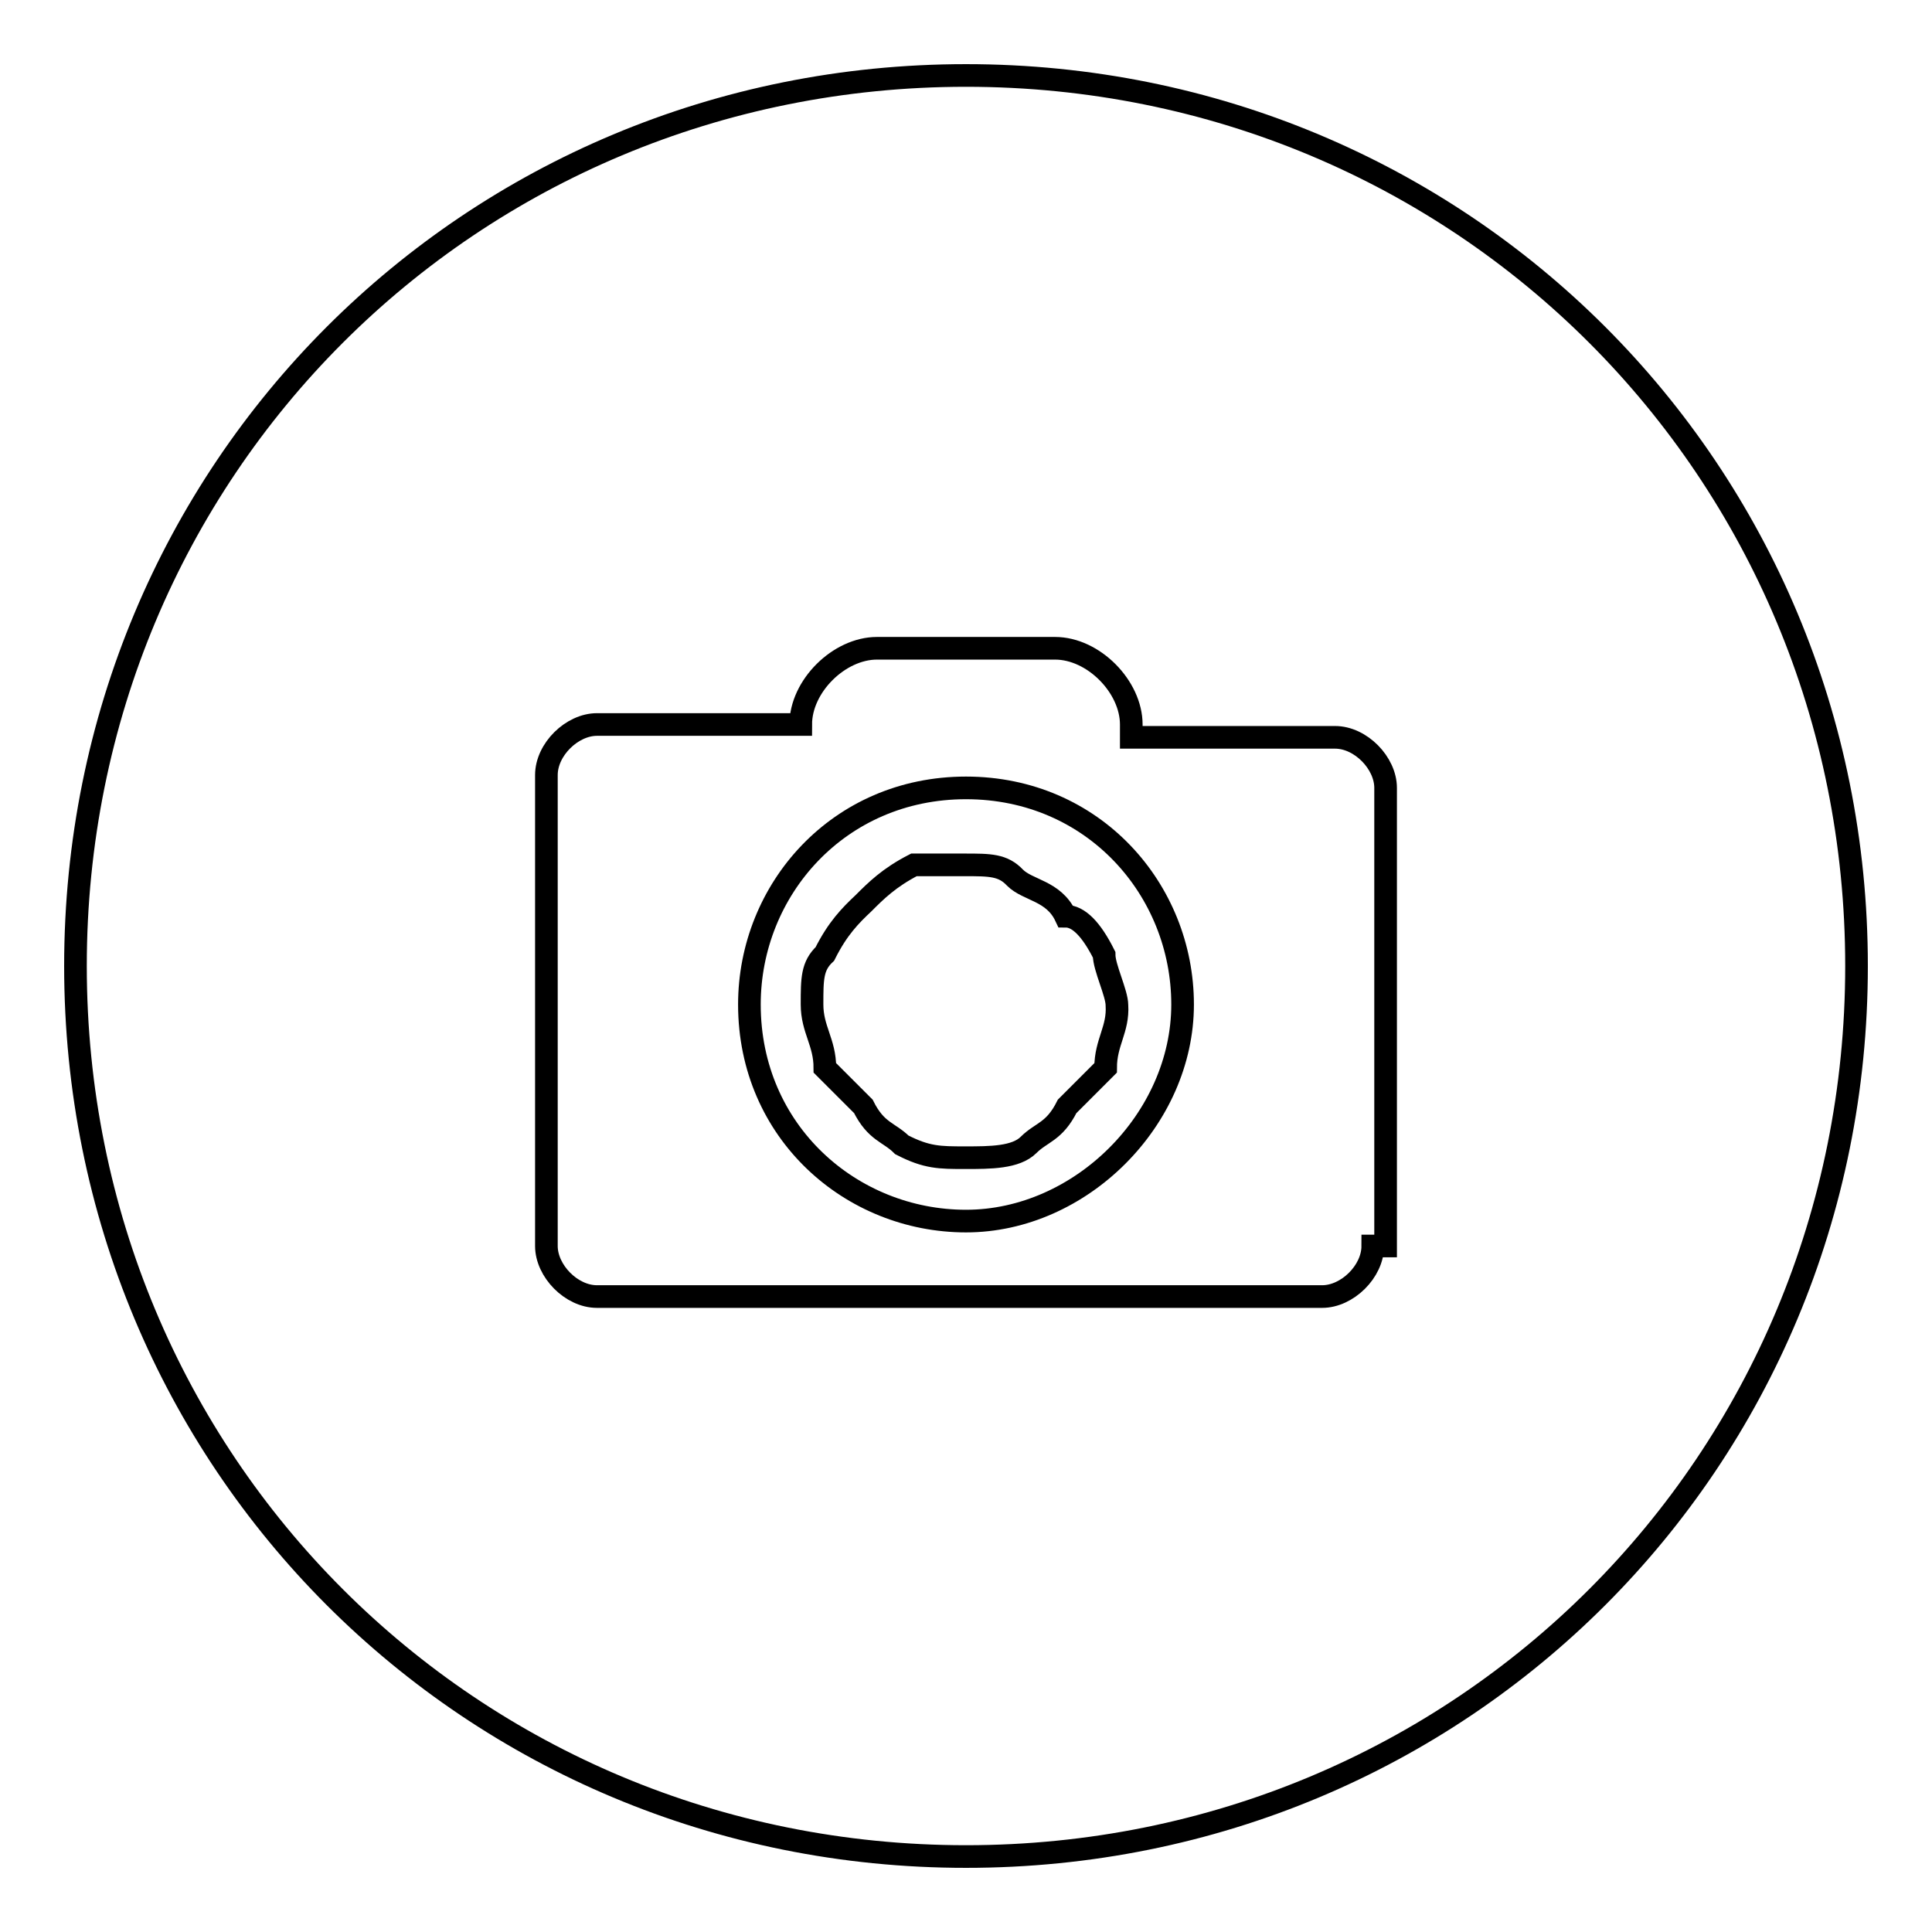 <?xml version="1.0" encoding="utf-8"?>
<!-- Svg Vector Icons : http://www.onlinewebfonts.com/icon -->
<!DOCTYPE svg PUBLIC "-//W3C//DTD SVG 1.1//EN" "http://www.w3.org/Graphics/SVG/1.1/DTD/svg11.dtd">
<svg version="1.1" xmlns="http://www.w3.org/2000/svg" xmlns:xlink="http://www.w3.org/1999/xlink" x="0px" y="0px" viewBox="0 0 256 256" enable-background="new 0 0 256 256" xml:space="preserve">
<g><g><path stroke-width="3" fill-opacity="0" stroke="#000000"  d="M128,104.4c-16.9,0-28.7,13.5-28.7,28.7c0,16.9,13.5,28.7,28.7,28.7c15.2,0,28.7-13.5,28.7-28.7C156.7,117.9,144.9,104.4,128,104.4L128,104.4z M146.5,141.5c-1.7,1.7-3.4,3.4-5.1,5.1c-1.7,3.4-3.4,3.4-5.1,5.1c-1.7,1.7-5.1,1.7-8.4,1.7c-3.4,0-5.1,0-8.4-1.7c-1.7-1.7-3.4-1.7-5.1-5.1c-1.7-1.7-3.4-3.4-5.1-5.1c0-3.4-1.7-5.1-1.7-8.4c0-3.4,0-5.1,1.7-6.7c1.7-3.4,3.4-5.1,5.1-6.7c1.7-1.7,3.4-3.4,6.7-5.1c1.7,0,3.4,0,6.7,0c3.4,0,5.1,0,6.7,1.7c1.7,1.7,5.1,1.7,6.7,5.1c1.7,0,3.4,1.7,5.1,5.1c0,1.7,1.7,5.1,1.7,6.7C148.2,136.4,146.5,138.1,146.5,141.5L146.5,141.5z"/><path stroke-width="3" fill-opacity="0" stroke="#000000"  d="M128,10C62.3,10,10,62.3,10,128c0,65.7,52.3,118,118,118c65.7,0,118-52.3,118-118C246,62.3,193.7,10,128,10L128,10z M181.9,165.1c0,3.4-3.4,6.7-6.7,6.7H79.1c-3.4,0-6.7-3.4-6.7-6.7v-62.4c0-3.4,3.4-6.7,6.7-6.7h27c0-5.1,5.1-10.1,10.1-10.1h23.6c5.1,0,10.1,5.1,10.1,10.1v1.7h27c3.4,0,6.7,3.4,6.7,6.7v60.7H181.9z"/></g></g>
</svg>